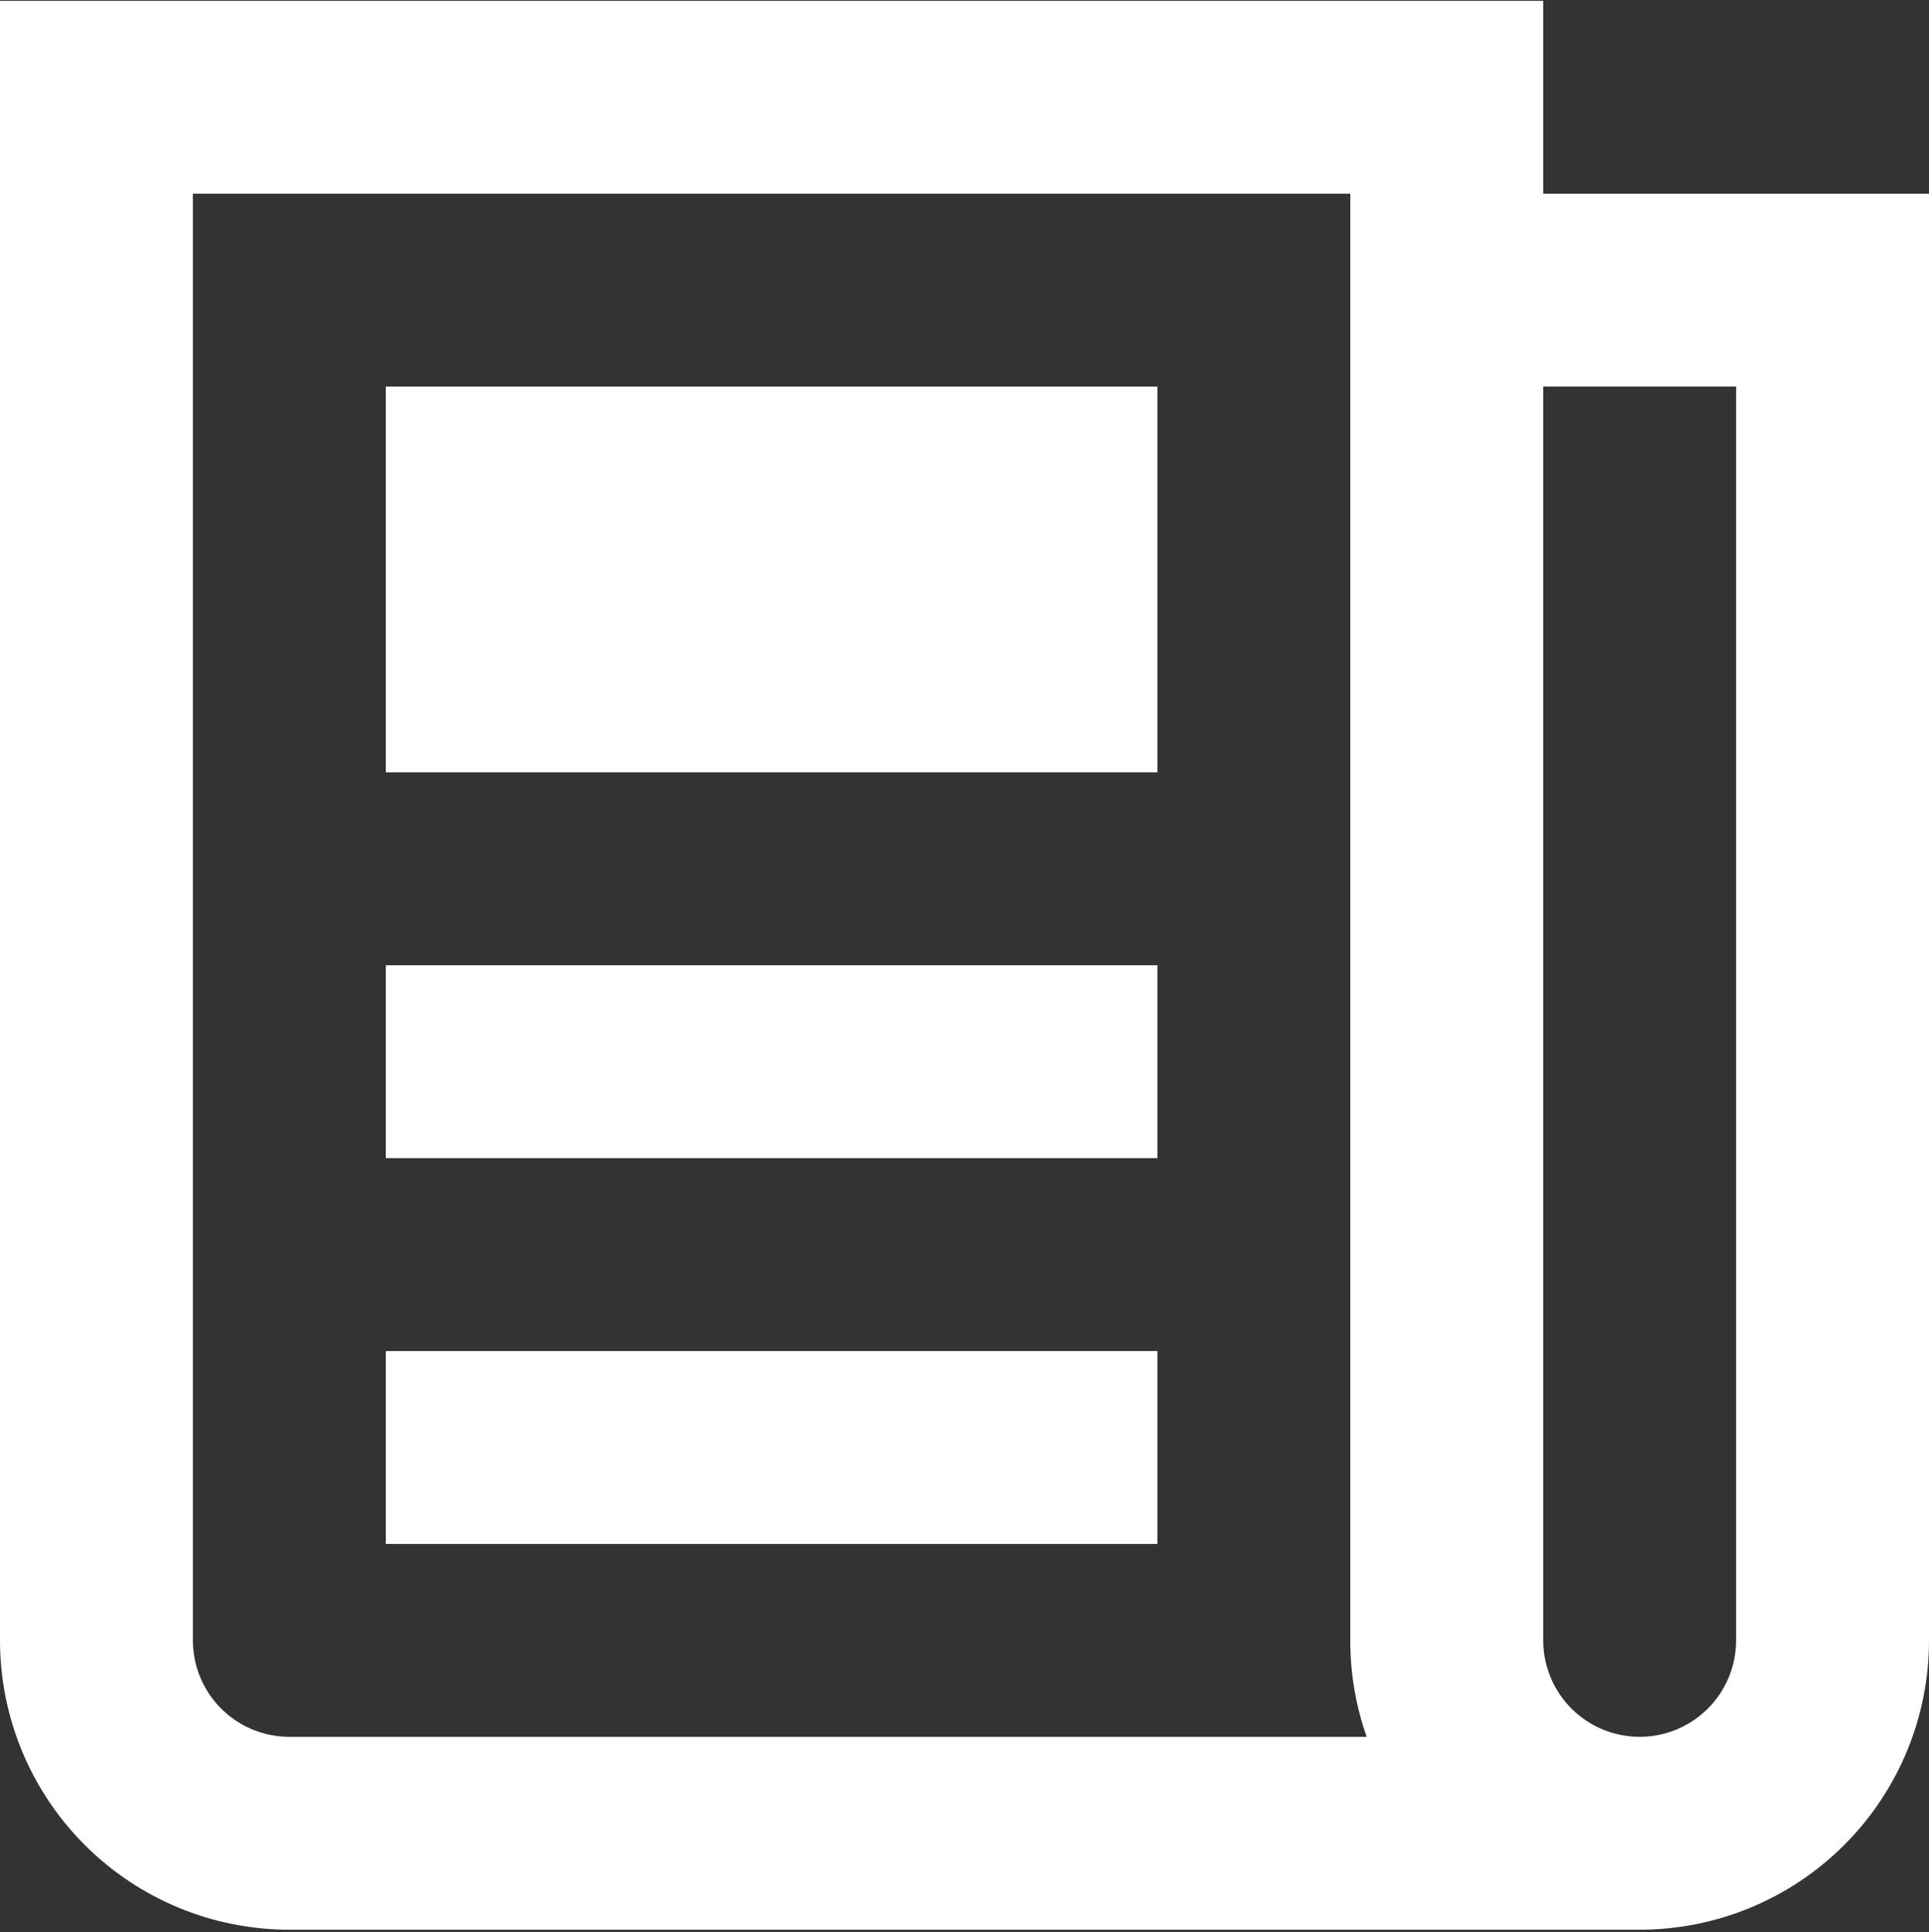<svg width="600" height="601" viewBox="0 0 600 601" fill="none" xmlns="http://www.w3.org/2000/svg">
<rect x="0" y="0" width="600" height="601" fill="#333333" stroke="none"/>
<path d="M480 60.25H600V510.25C600 534.119 590.518 557.011 573.64 573.89C556.761 590.768 533.869 600.25 510 600.25H90C66.13 600.25 43.239 590.768 26.36 573.89C9.482 557.011 0 534.119 0 510.25L0 0.25H480V60.25ZM480 120.25V510.25C480 518.206 483.161 525.837 488.787 531.463C494.413 537.089 502.044 540.25 510 540.25C517.956 540.25 525.587 537.089 531.213 531.463C536.839 525.837 540 518.206 540 510.25V120.25H480ZM60 60.25V510.25C60 518.206 63.161 525.837 68.787 531.463C74.413 537.089 82.043 540.25 90 540.25H425.1C421.698 530.615 419.973 520.468 420 510.25V60.25H60ZM120 300.25H360V360.25H120V300.25ZM120 420.25H360V480.25H120V420.25ZM120 120.25H360V240.25H120V120.25Z" fill="white"/>
</svg>
